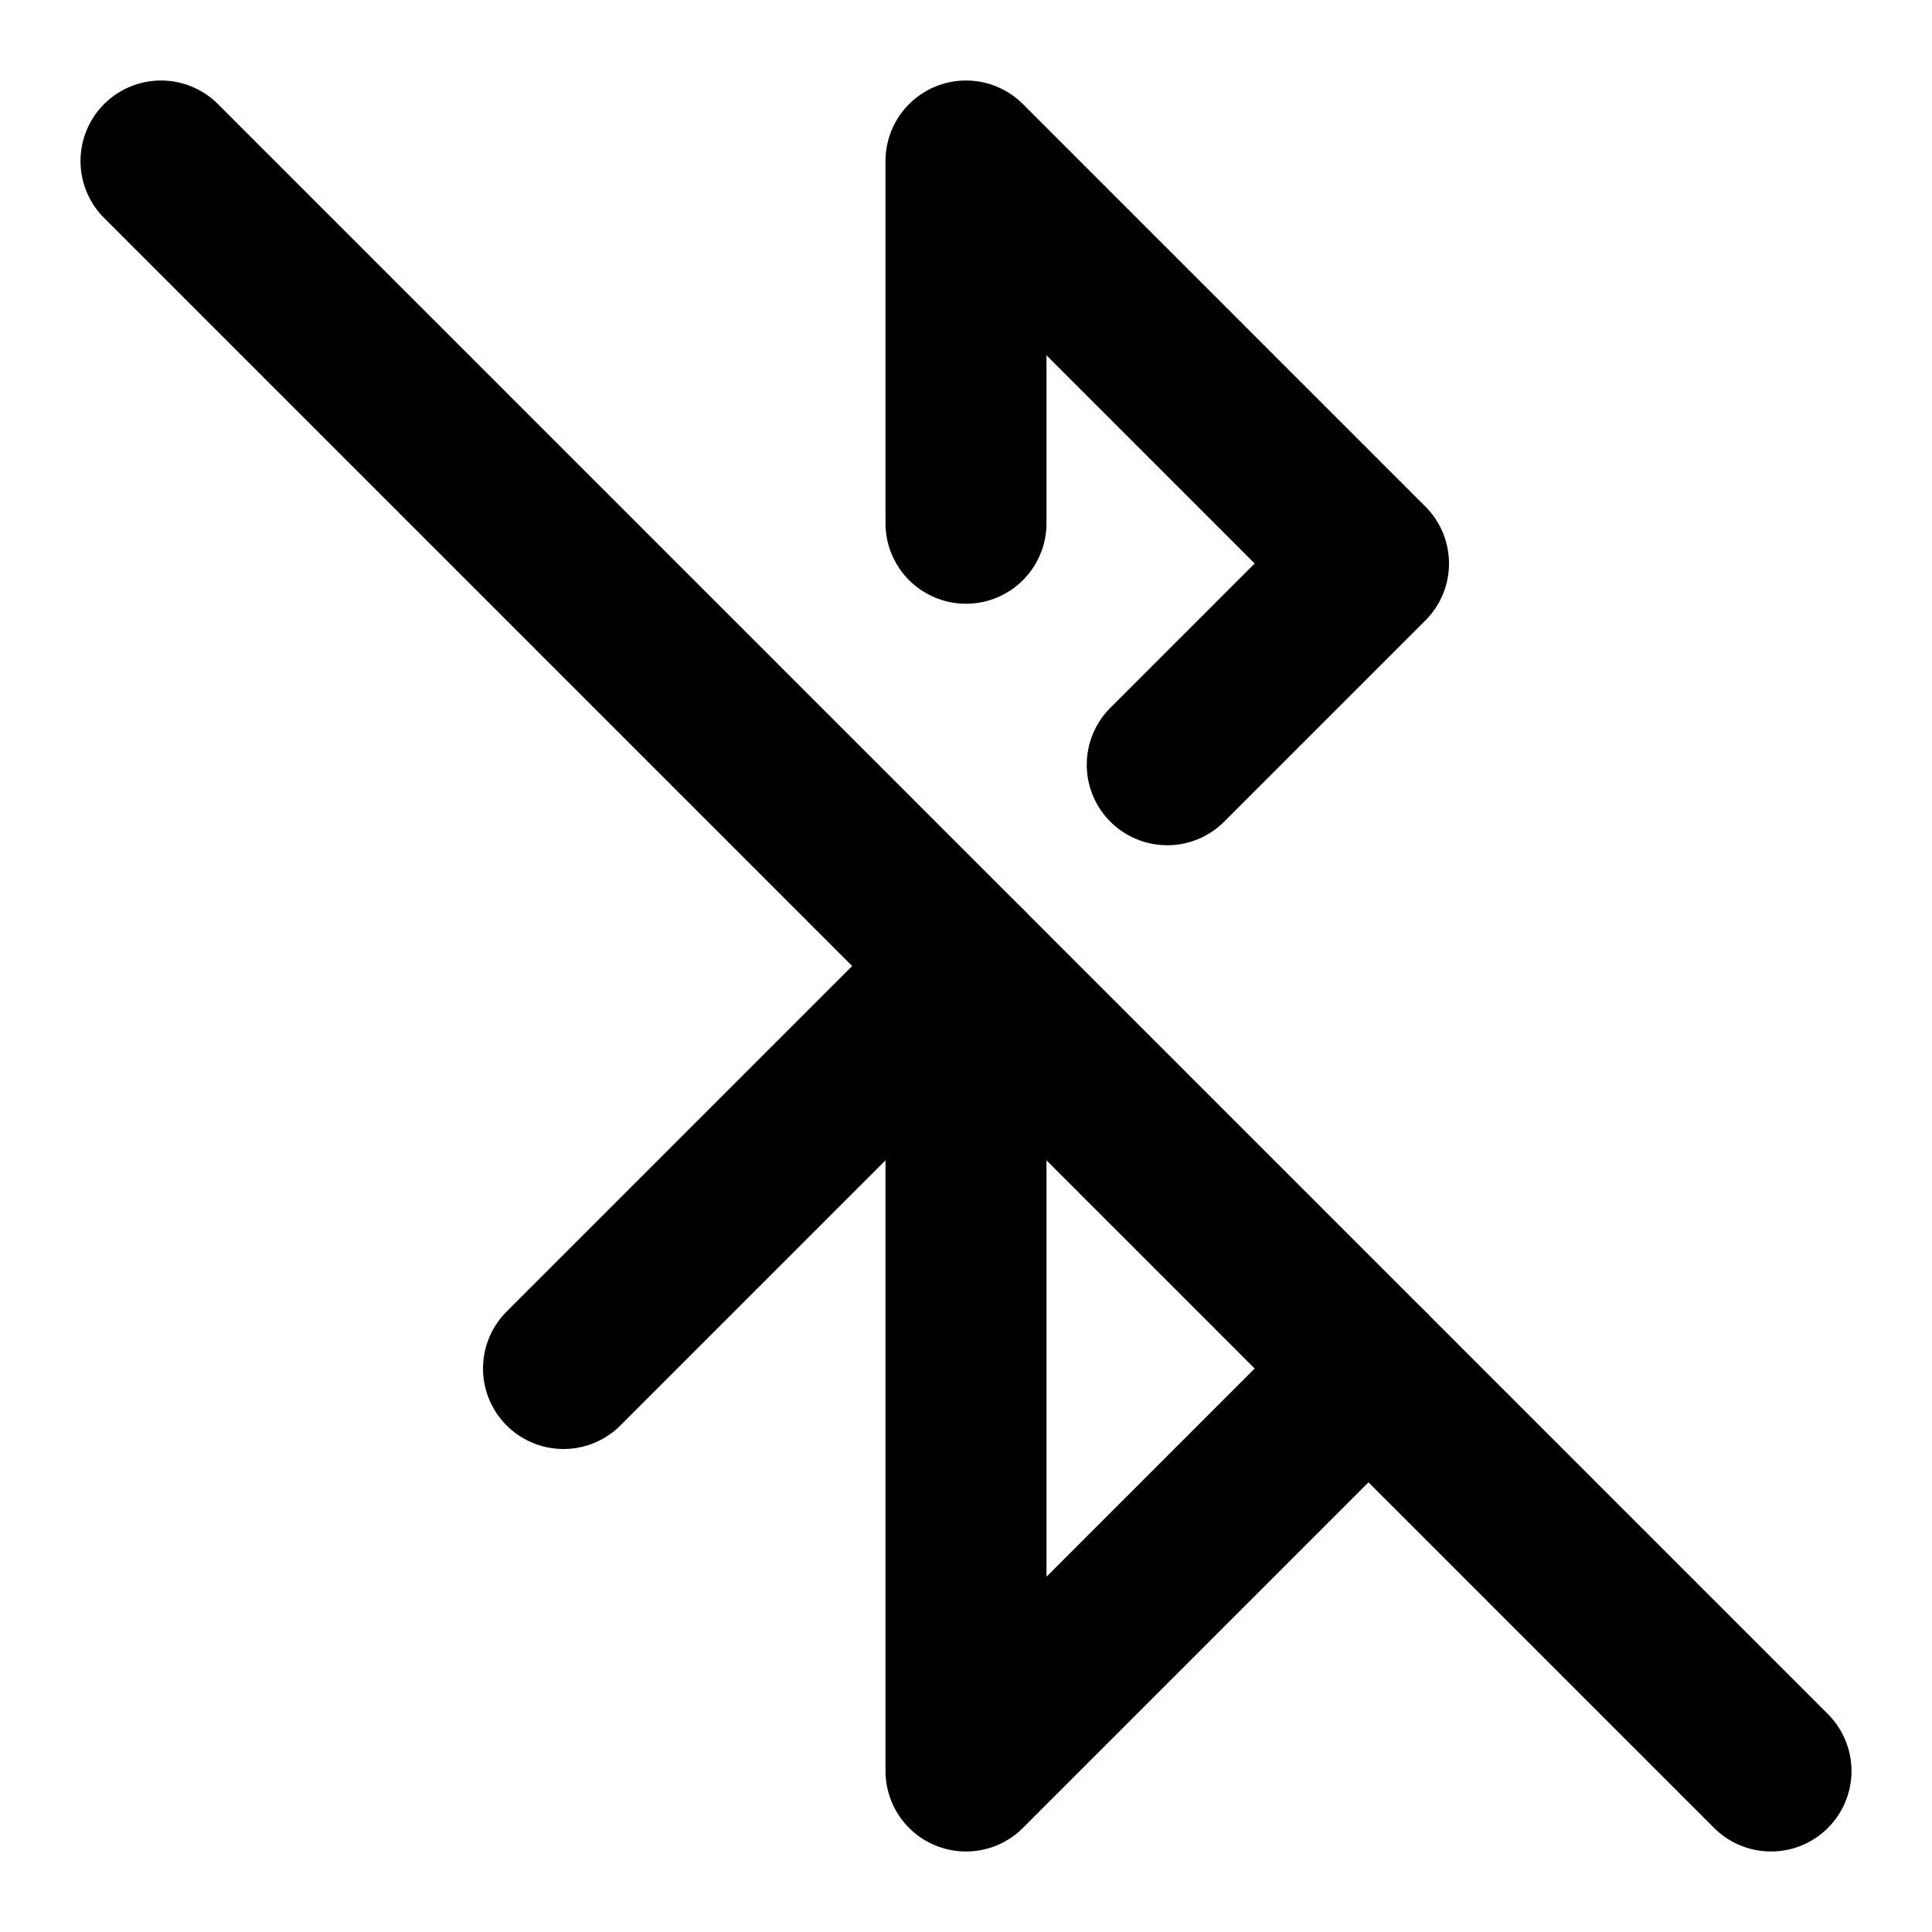 <?xml version="1.0" encoding="utf-8"?><!-- Скачано с сайта svg4.ru / Downloaded from svg4.ru -->
<svg 
  xmlns="http://www.w3.org/2000/svg"
  width="24"
  height="24"
  viewBox="0 0 24 24"
  fill="none"
  stroke="#000000"
  stroke-width="2"
  stroke-linecap="round"
  stroke-linejoin="round"
>
  <path d="M17 17l-5 5V12l-5 5" />
  <path d="M2 2l20 20" />
  <path d="M14.5 9.5L17 7l-5-5v4.5" />
</svg>